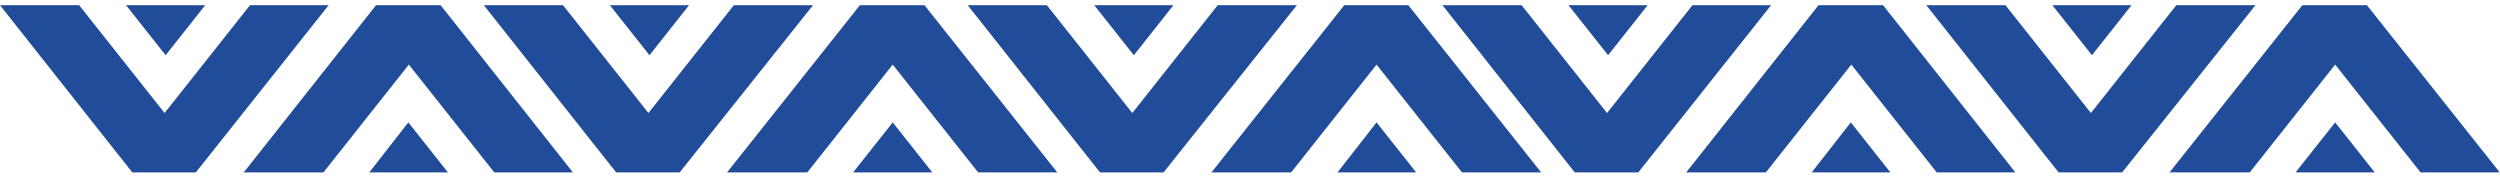<?xml version="1.0" encoding="UTF-8"?> <!-- Generator: Adobe Illustrator 28.2.0, SVG Export Plug-In . SVG Version: 6.00 Build 0) --> <svg xmlns="http://www.w3.org/2000/svg" xmlns:xlink="http://www.w3.org/1999/xlink" version="1.1" id="Capa_1" x="0px" y="0px" viewBox="0 0 480 34" style="enable-background:new 0 0 480 34;" xml:space="preserve"> <style type="text/css"> .st0{fill:#214C9A;} </style> <g id="Grupo_95_00000108999101592734044690000005654453183976065205_" transform="translate(276.951)"> <path id="Trazado_442_00000026160640310503772360000011964954026413263037_" class="st0" d="M72.2,1L46.8,33.1h15.3l16.4-20.7 l16.4,20.7H110L84.6,1H72.2z"></path> <path id="Trazado_443_00000086658875549001219650000009628590430375575730_" class="st0" d="M48,1L31.6,21.7L15.2,1H0l25.4,32.1 h6.1l0,0h6.1L63.1,1H48z"></path> <path id="Trazado_444_00000075872020721028743690000005641917009359201471_" class="st0" d="M70.9,33.1H86l-7.6-9.6L70.9,33.1z"></path> <path id="Trazado_445_00000040567411233121243610000014583947932519129501_" class="st0" d="M31.6,10.6L39.1,1L31.6,10.6z"></path> <path id="Trazado_446_00000050647758834203140350000017893709296392297621_" class="st0" d="M24.2,1l7.6,9.6L39.4,1H24.2z"></path> <path id="Trazado_452_00000069357957179058185670000003402257614136462724_" class="st0" d="M165.1,1l-25.5,32.1H155l16.4-20.7 l16.4,20.7H203L177.5,1H165.1z"></path> <path id="Trazado_453_00000073003159529574106380000002106136822759210646_" class="st0" d="M140.9,1l-16.4,20.7L108.1,1H92.9 l25.4,32.1h6.1l0,0h6.1L156.1,1H140.9z"></path> <path id="Trazado_454_00000039856408579580504920000017844578947198130366_" class="st0" d="M163.8,33.1H179l-7.6-9.6L163.8,33.1z"></path> <path id="Trazado_455_00000177486193980090097500000015061407351955104432_" class="st0" d="M124.5,10.6l7.6-9.6L124.5,10.6z"></path> <path id="Trazado_456_00000172440126527767131200000003966754035077110187_" class="st0" d="M117.1,1l7.6,9.6l7.6-9.6H117.1z"></path> </g> <g id="Grupo_96_00000001628732158984878090000003813786353159071138_"> <path id="Trazado_442-2_00000049200432733779628640000005213109193568631438_" class="st0" d="M72.2,1L46.8,33.1h15.3l16.4-20.7 l16.4,20.7H110L84.6,1H72.2z"></path> <path id="Trazado_443-2_00000002376846508039470000000011939098685239206560_" class="st0" d="M48,1L31.6,21.7L15.2,1H0l25.4,32.1 h6.1l0,0h6.1L63.1,1H48z"></path> <path id="Trazado_444-2_00000039123561177378832990000015986102195278341805_" class="st0" d="M70.9,33.1H86l-7.6-9.6L70.9,33.1z"></path> <path id="Trazado_445-2_00000044153685081689448530000000900308855945494687_" class="st0" d="M31.6,10.6L39.1,1L31.6,10.6z"></path> <path id="Trazado_446-2_00000057144192918596470890000014874883884626120853_" class="st0" d="M24.2,1l7.6,9.6L39.4,1H24.2z"></path> <path id="Trazado_447_00000101083892423228449020000007563116226711750587_" class="st0" d="M258.1,1l-25.5,32.1h15.3l16.4-20.7 l16.4,20.7h15.2L270.4,1H258.1z"></path> <path id="Trazado_448_00000144337934629696708160000010718830807437097118_" class="st0" d="M233.8,1l-16.4,20.7L201,1h-15.2 l25.4,32.1h6.1l0,0h6.1L249,1H233.8z"></path> <path id="Trazado_449_00000040557603557144596040000002915357203648382141_" class="st0" d="M256.8,33.1h15.1l-7.6-9.6L256.8,33.1z "></path> <path id="Trazado_450_00000027570477662848153250000010834312547962308509_" class="st0" d="M217.4,10.6L225,1L217.4,10.6z"></path> <path id="Trazado_451_00000054955392007219203480000003123095391141795487_" class="st0" d="M210.1,1l7.6,9.6l7.6-9.6H210.1z"></path> <path id="Trazado_452-2_00000047754968661394152580000006058776229897019066_" class="st0" d="M165.1,1l-25.5,32.1H155l16.4-20.7 l16.4,20.7H203L177.5,1H165.1z"></path> <path id="Trazado_453-2_00000178193202565027058860000012719776125645154234_" class="st0" d="M140.9,1l-16.4,20.7L108.1,1H92.9 l25.4,32.1h6.1l0,0h6.1L156.1,1H140.9z"></path> <path id="Trazado_454-2_00000007422104372108904570000016348860153181510802_" class="st0" d="M163.8,33.1H179l-7.6-9.6L163.8,33.1 z"></path> <path id="Trazado_455-2_00000027567764084097240940000000503154672193510822_" class="st0" d="M124.5,10.6l7.6-9.6L124.5,10.6z"></path> <path id="Trazado_456-2_00000158739550060855154070000007135008869729395350_" class="st0" d="M117.1,1l7.6,9.6l7.6-9.6H117.1z"></path> </g> </svg> 